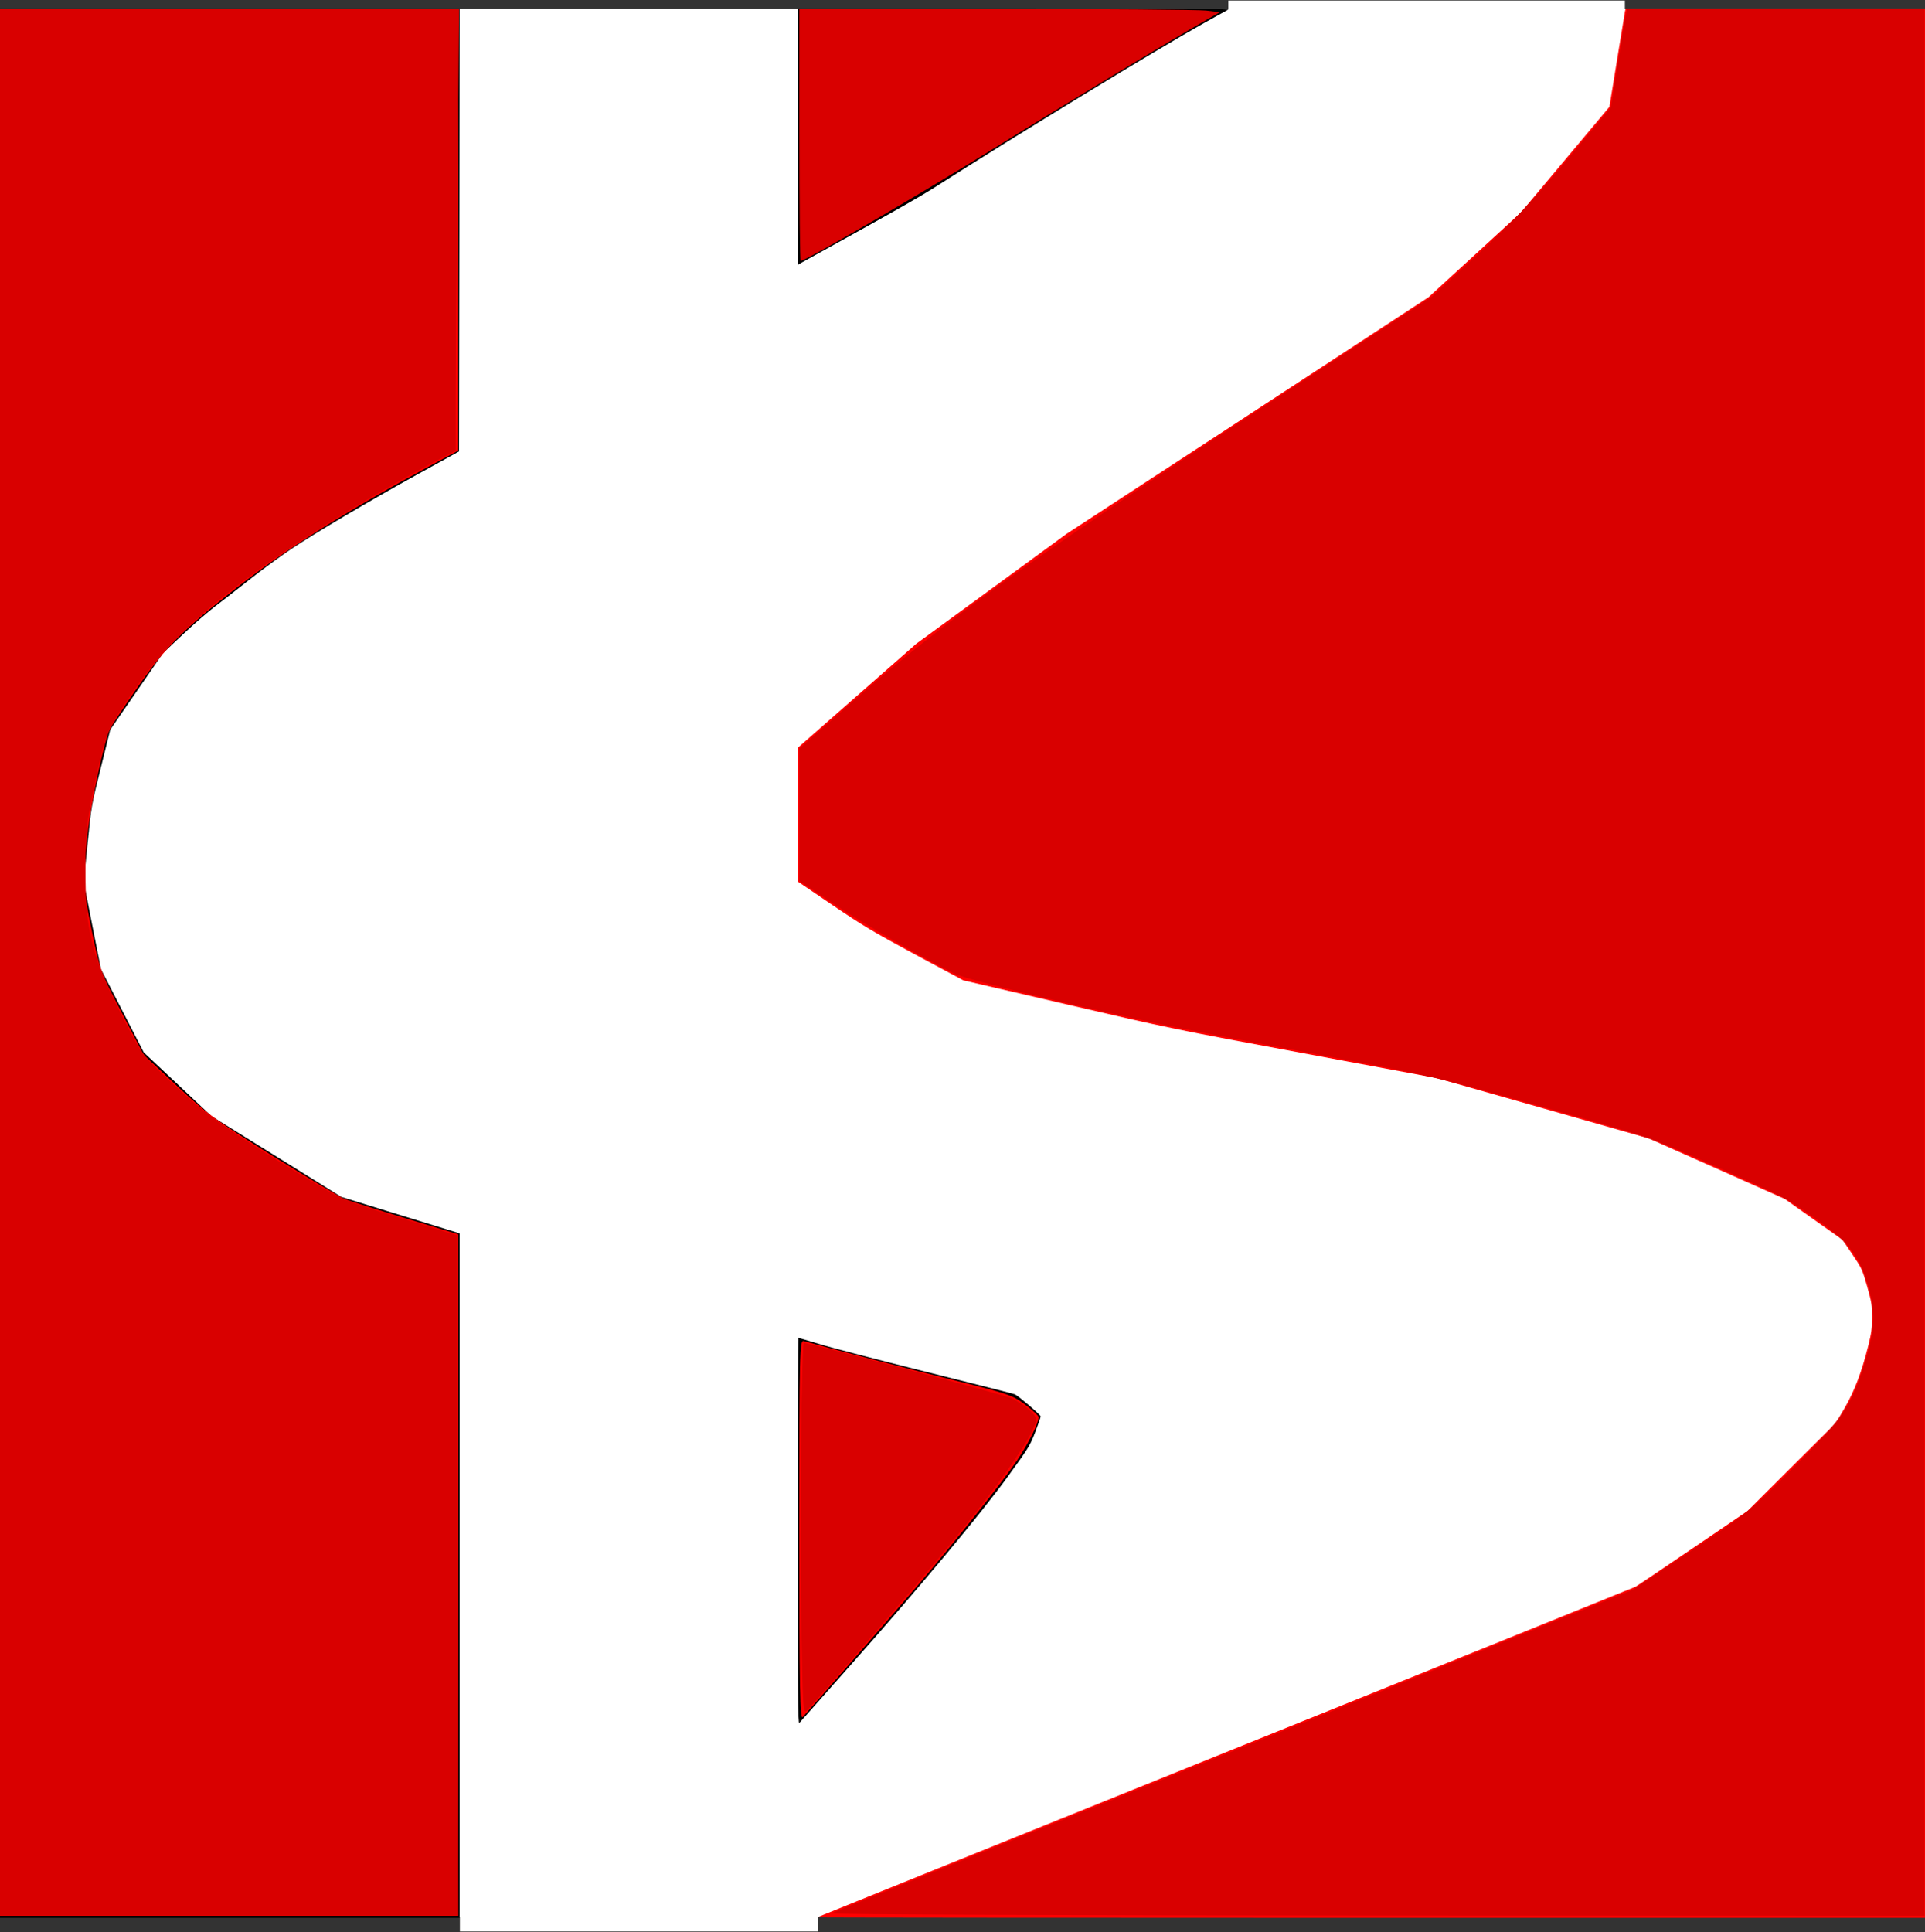 <?xml version="1.0" encoding="UTF-8" standalone="no"?>
<svg
	version="1.0"
	width="1600pt"
	height="1606pt"
	viewBox="0 0 1600 1606"
	preserveAspectRatio="xMidYMid meet"
	id="svg4"
	sodipodi:docname="spk-logo-small.svg"
	inkscape:version="1.3.2 (091e20ef0f, 2023-11-25, custom)"
	xmlns:inkscape="http://www.inkscape.org/namespaces/inkscape"
	xmlns:sodipodi="http://sodipodi.sourceforge.net/DTD/sodipodi-0.dtd"
	xmlns="http://www.w3.org/2000/svg"
	xmlns:svg="http://www.w3.org/2000/svg">
	<rect x="0" y="0" width="1600" height="1606" fill="#333333" stroke="none"/>
	<defs
	id="defs4" />
	<sodipodi:namedview
	id="namedview4"
	pagecolor="#ffffff"
	bordercolor="#666666"
	borderopacity="1.0"
	inkscape:showpageshadow="2"
	inkscape:pageopacity="0.0"
	inkscape:pagecheckerboard="0"
	inkscape:deskcolor="#d1d1d1"
	inkscape:document-units="pt"
	inkscape:zoom="1.6473898"
	inkscape:cx="714.46356"
	inkscape:cy="-93.177702"
	inkscape:window-width="1920"
	inkscape:window-height="1004"
	inkscape:window-x="0"
	inkscape:window-y="0"
	inkscape:window-maximized="1"
	inkscape:current-layer="layer1" />
	<g
	inkscape:groupmode="layer"
	id="layer1"
	inkscape:label="Layer 1"
	style="display:inline;fill:#00ff00">
	<rect
		style="display:inline;fill:#ffffff;fill-opacity:1;stroke-width:0.879"
		id="rect10"
		width="1601.54"
		height="1586.065"
		x="-3.5527137e-15"
		y="7.301"
		ry="0" />
	<rect
		style="fill:#ffffff;fill-opacity:1;stroke-width:0.75"
		id="rect12"
		width="329.567"
		height="10.057"
		x="1020.977"
		y="0.46" />
	<rect
		style="fill:#ffffff;fill-opacity:1;stroke-width:0.75"
		id="rect13"
		width="297.388"
		height="14.266"
		x="382.248"
		y="1591.046" />
	</g>
	<g
	transform="matrix(0.1,0,0,-0.1,0,1606)"
	fill="#000000"
	stroke="none"
	id="g4"
	style="display:inline">
	<path
		d="M 0,8055 V 120 h 1910 1910 v 2844 2845 l -113,35 c -61,19 -283,87 -491,151 l -379,117 -540,336 -540,336 -281,265 -281,264 -178,346 -178,346 -72,363 -71,363 32,317 c 31,316 32,318 110,632 l 78,315 220,319 219,318 165,155 c 91,86 210,189 265,231 55,41 183,141 285,222 102,81 259,196 350,257 215,143 642,395 1060,626 l 335,185 3,1841 2,1841 H 1910 0 Z"
		id="path1" />
	<path
		d="m 6630,14924 v -1066 l 43,25 c 23,13 243,135 489,271 246,136 509,286 585,335 737,470 1874,1164 2263,1381 102,56 192,106 200,111 8,5 -794,9 -1782,9 H 6630 Z"
		id="path2" />
	<path
		d="m 13506,15963 c -3,-16 -33,-200 -67,-409 l -62,-382 -367,-438 -368,-439 -384,-353 -384,-352 -1504,-984 -1505,-983 -625,-457 -625,-457 -492,-432 -492,-432 v -555 l -1,-556 287,-195 c 255,-173 334,-220 689,-412 l 401,-215 864,-201 c 842,-196 892,-206 1968,-406 l 1105,-206 880,-250 881,-251 565,-251 565,-252 240,-170 240,-170 81,-120 c 78,-115 83,-126 123,-266 37,-131 41,-156 41,-258 0,-92 -6,-134 -31,-234 -55,-221 -116,-380 -196,-518 l -74,-126 -367,-365 -367,-366 -456,-310 c -250,-170 -464,-314 -475,-320 -10,-5 -1544,-625 -3409,-1377 C 8321,743 6793,126 6791,124 c -2,-2 2069,-4 4602,-4 h 4607 v 7935 7935 h -1244 -1244 z"
		id="path3"
		style="fill:#ff0000" />
	<path
		d="m 6630,3333 c 0,-1355 2,-1605 14,-1593 7,8 193,218 412,465 579,653 1094,1270 1318,1579 176,242 188,262 231,374 25,66 45,124 45,130 0,12 -185,170 -214,183 -12,5 -347,90 -746,189 -399,100 -798,203 -886,231 -89,27 -164,49 -168,49 -3,0 -6,-723 -6,-1607 z"
		id="path4" />
	<path
		style="fill:#ff0000;stroke-width:2.821"
		d="M 0,1066.435 V 9.874 h 253.913 253.913 l -0.052,244.744 -0.052,244.744 -28.739,15.517 c -94.24,50.882 -159.836,92.1 -215.196,135.221 -61.157,47.637 -80.026,66.532 -111.334,111.487 -15.479,22.226 -29.449,43.414 -31.044,47.084 -6.365,14.641 -20.212,79.203 -24.123,112.469 -6.158,52.382 -5.888,59.398 4.202,109.1 9.113,44.893 9.649,46.366 33.587,92.274 l 24.326,46.653 36.676,34.243 c 32.887,30.704 43.911,38.757 106.691,77.929 38.508,24.028 74.056,45.318 78.995,47.311 4.939,1.993 35.324,11.636 67.521,21.429 l 58.541,17.805 v 377.555 377.555 H 253.913 0 Z"
		id="path5"
		transform="matrix(7.5,0,0,-7.5,0,16060)" />
	<path
		style="fill:#ff0000;stroke-width:2.821"
		d="m 885.874,1695.85 c 0,-199.719 0.267,-211.041 4.937,-209.71 25.935,7.392 123.965,32.931 171.391,44.651 54.17,13.386 60.516,15.603 74.058,25.872 8.146,6.177 14.812,12.321 14.812,13.652 0,6.636 -10.963,28.753 -23.631,47.675 -15.041,22.466 -68.666,89.996 -108.656,136.831 -21.736,25.455 -119.815,137.891 -129.116,148.015 -3.183,3.464 -3.795,-29.954 -3.795,-206.986 z"
		id="path6"
		transform="matrix(7.5,0,0,-7.5,0,16060)" />
	<path
		style="fill:#d90000;fill-opacity:1;stroke-width:2.821"
		d="M 885.874,149.527 V 9.874 l 217.942,0.025 c 119.868,0.013 224.71,0.837 232.983,1.831 l 15.041,1.806 -15.041,8.565 c -40.509,23.068 -162.385,96.82 -239.331,144.83 -71.618,44.686 -204.957,122.248 -210.158,122.248 -0.79,0 -1.436,-62.843 -1.436,-139.652 z"
		id="path7"
		transform="matrix(7.5,0,0,-7.5,0,16060)" />
	<path
		style="fill:#d90000;fill-opacity:1;stroke-width:2.821"
		d="m 921.14,2120.335 c 3.103,-1.266 204.329,-82.495 447.169,-180.508 l 441.526,-178.206 64.889,-43.457 c 63.321,-42.407 66.092,-44.671 114.658,-93.68 54.625,-55.123 61.932,-65.905 77.055,-113.701 10.875,-34.371 12.096,-55.7 4.726,-82.565 -9.648,-35.166 -21.515,-51.132 -56.207,-75.622 -36.717,-25.919 -33.645,-24.304 -117.325,-61.664 -67.979,-30.35 -70.897,-31.347 -189.857,-64.863 -114.395,-32.23 -127.716,-35.322 -250.595,-58.167 -71.378,-13.27 -150.091,-28.492 -174.918,-33.826 -102.793,-22.087 -212.673,-49.018 -224.424,-55.006 -43.302,-22.064 -99.717,-54.674 -133.17,-76.976 L 885.874,976.232 V 902.833 829.435 l 64.005,-56.281 C 1045.163,689.369 1143.531,618.757 1385.34,460.566 l 201.617,-131.897 49.986,-46.113 c 37.849,-34.916 61.913,-60.349 99.107,-104.742 l 49.121,-58.629 7.591,-48.308 c 4.175,-26.569 8.275,-51.164 9.111,-54.656 l 1.521,-6.348 h 164.738 164.738 V 1066.435 2122.995 l -608.686,-0.179 c -334.777,-0.098 -606.147,-1.215 -603.043,-2.481 z"
		id="path8"
		transform="matrix(7.5,0,0,-7.5,0,16060)" />
	<path
		style="fill:#d90000;fill-opacity:1;stroke-width:2.821"
		d="M 0,1066.435 V 9.874 H 254.376 508.752 L 506.881,193.961 c -1.029,101.248 -1.875,211.383 -1.88,244.744 l -0.009,60.657 -16.163,8.446 c -61.741,32.263 -144.33,82.27 -192.47,116.537 -74.832,53.269 -115.168,92.215 -152.191,146.949 -26.167,38.686 -27.742,42.715 -40.367,103.294 -7.709,36.99 -8.848,48.181 -9.045,88.87 -0.323,66.611 6.471,94.565 38.395,157.978 22.032,43.763 24.776,47.823 45.999,68.069 46.257,44.127 68.34,60.151 157.99,114.643 41.503,25.227 43.542,26.099 105.797,45.266 l 63.478,19.543 0.716,377.018 0.716,377.018 H 253.923 0 Z"
		id="path9"
		transform="matrix(7.5,0,0,-7.5,0,16060)" />
	<path
		style="fill:#d90000;fill-opacity:1;stroke-width:2.821"
		d="m 887.843,1791.193 c -1.688,-104.332 0.321,-302.98 3.064,-302.98 5.881,0 224.026,58.131 230.543,61.435 14.416,7.308 26.802,18.002 26.802,23.141 0,14.412 -40.701,72.831 -103.239,148.178 -26.456,31.876 -137.156,160.049 -150.609,174.382 -4.518,4.813 -4.895,-1.179 -6.561,-104.156 z"
		id="path10"
		transform="matrix(7.5,0,0,-7.5,0,16060)" />
	</g>
</svg>
